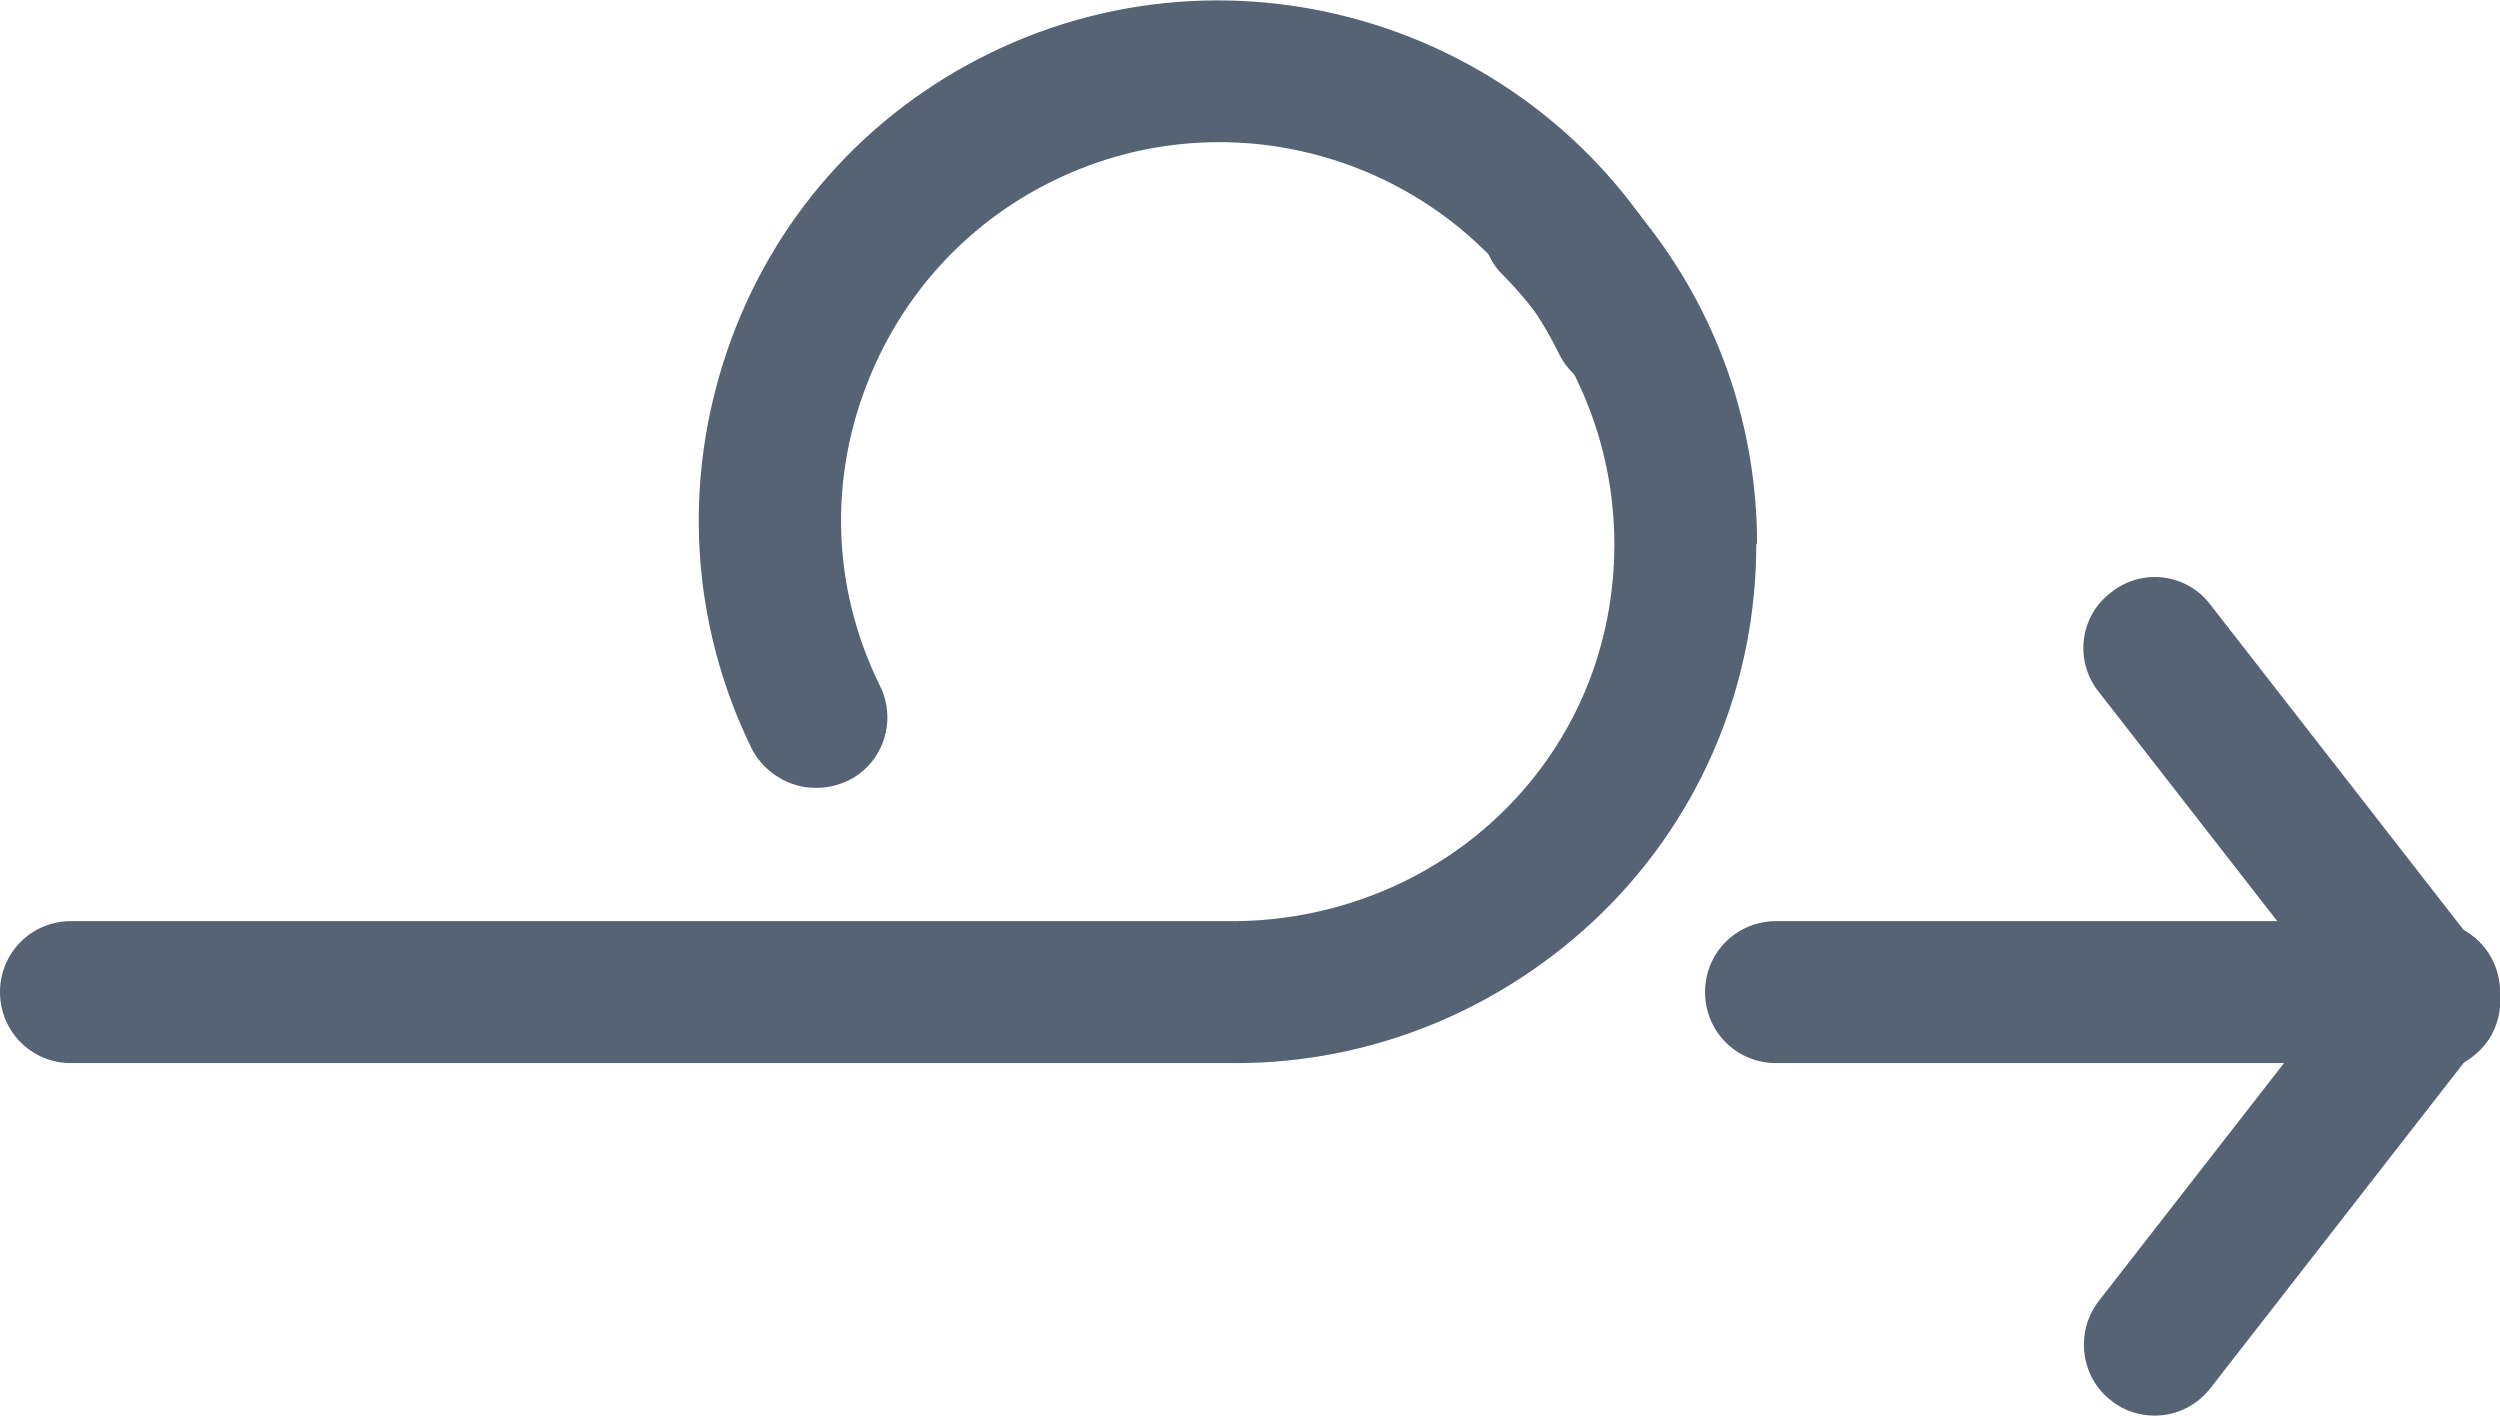 <?xml version="1.0" encoding="UTF-8"?>
<svg id="Layer_2" data-name="Layer 2" xmlns="http://www.w3.org/2000/svg" viewBox="0 0 31.7 17.95">
  <defs>
    <style>
      .cls-1 {
        fill: #566374;
      }
    </style>
  </defs>
  <g id="Layer_1-2" data-name="Layer 1">
    <g>
      <path class="cls-1" d="M10.34,9.99c-.33,0-.65-.19-.81-.5-.77-1.58-.88-3.37-.31-5.04,.57-1.67,1.76-3.01,3.34-3.78,3.27-1.59,7.22-.23,8.82,3.03,.22,.45,.03,.99-.41,1.2-.45,.22-.98,.03-1.2-.41-1.16-2.38-4.04-3.36-6.41-2.2-1.15,.56-2.01,1.54-2.43,2.75-.42,1.21-.34,2.51,.23,3.66,.22,.45,.03,.99-.41,1.2-.13,.06-.26,.09-.4,.09Z"/>
      <path class="cls-1" d="M22.27,6.89c0,1.76-.68,3.42-1.93,4.66-1.3,1.28-2.99,1.93-4.66,1.93s-3.24-.59-4.52-1.78h4.54v-.02c1.22-.02,2.45-.49,3.37-1.4s1.4-2.11,1.4-3.38-.5-2.48-1.4-3.4c-.36-.34-.36-.92,0-1.26,.36-.36,.92-.36,1.28,0,1.24,1.24,1.93,2.9,1.93,4.66Z"/>
      <path class="cls-1" d="M15.67,13.48H.9c-.5,0-.9-.4-.9-.9s.4-.9,.9-.9H15.67c.5,0,.9,.4,.9,.9s-.4,.9-.9,.9Z"/>
      <path class="cls-1" d="M30.8,13.48h-8.28c-.5,0-.9-.4-.9-.9s.4-.9,.9-.9h8.28c.5,0,.9,.4,.9,.9s-.4,.9-.9,.9Z"/>
      <path class="cls-1" d="M27.32,17.95c-.19,0-.39-.06-.55-.19-.39-.3-.46-.87-.16-1.26l3.48-4.47c.31-.39,.87-.46,1.26-.16,.39,.3,.46,.87,.16,1.26l-3.48,4.47c-.18,.23-.44,.35-.71,.35Z"/>
      <path class="cls-1" d="M30.8,13.59c-.27,0-.53-.12-.71-.35l-3.48-4.47c-.31-.39-.24-.96,.16-1.26,.39-.31,.96-.24,1.26,.16l3.48,4.47c.31,.39,.24,.96-.16,1.26-.16,.13-.36,.19-.55,.19Z"/>
    </g>
  </g>
</svg>
